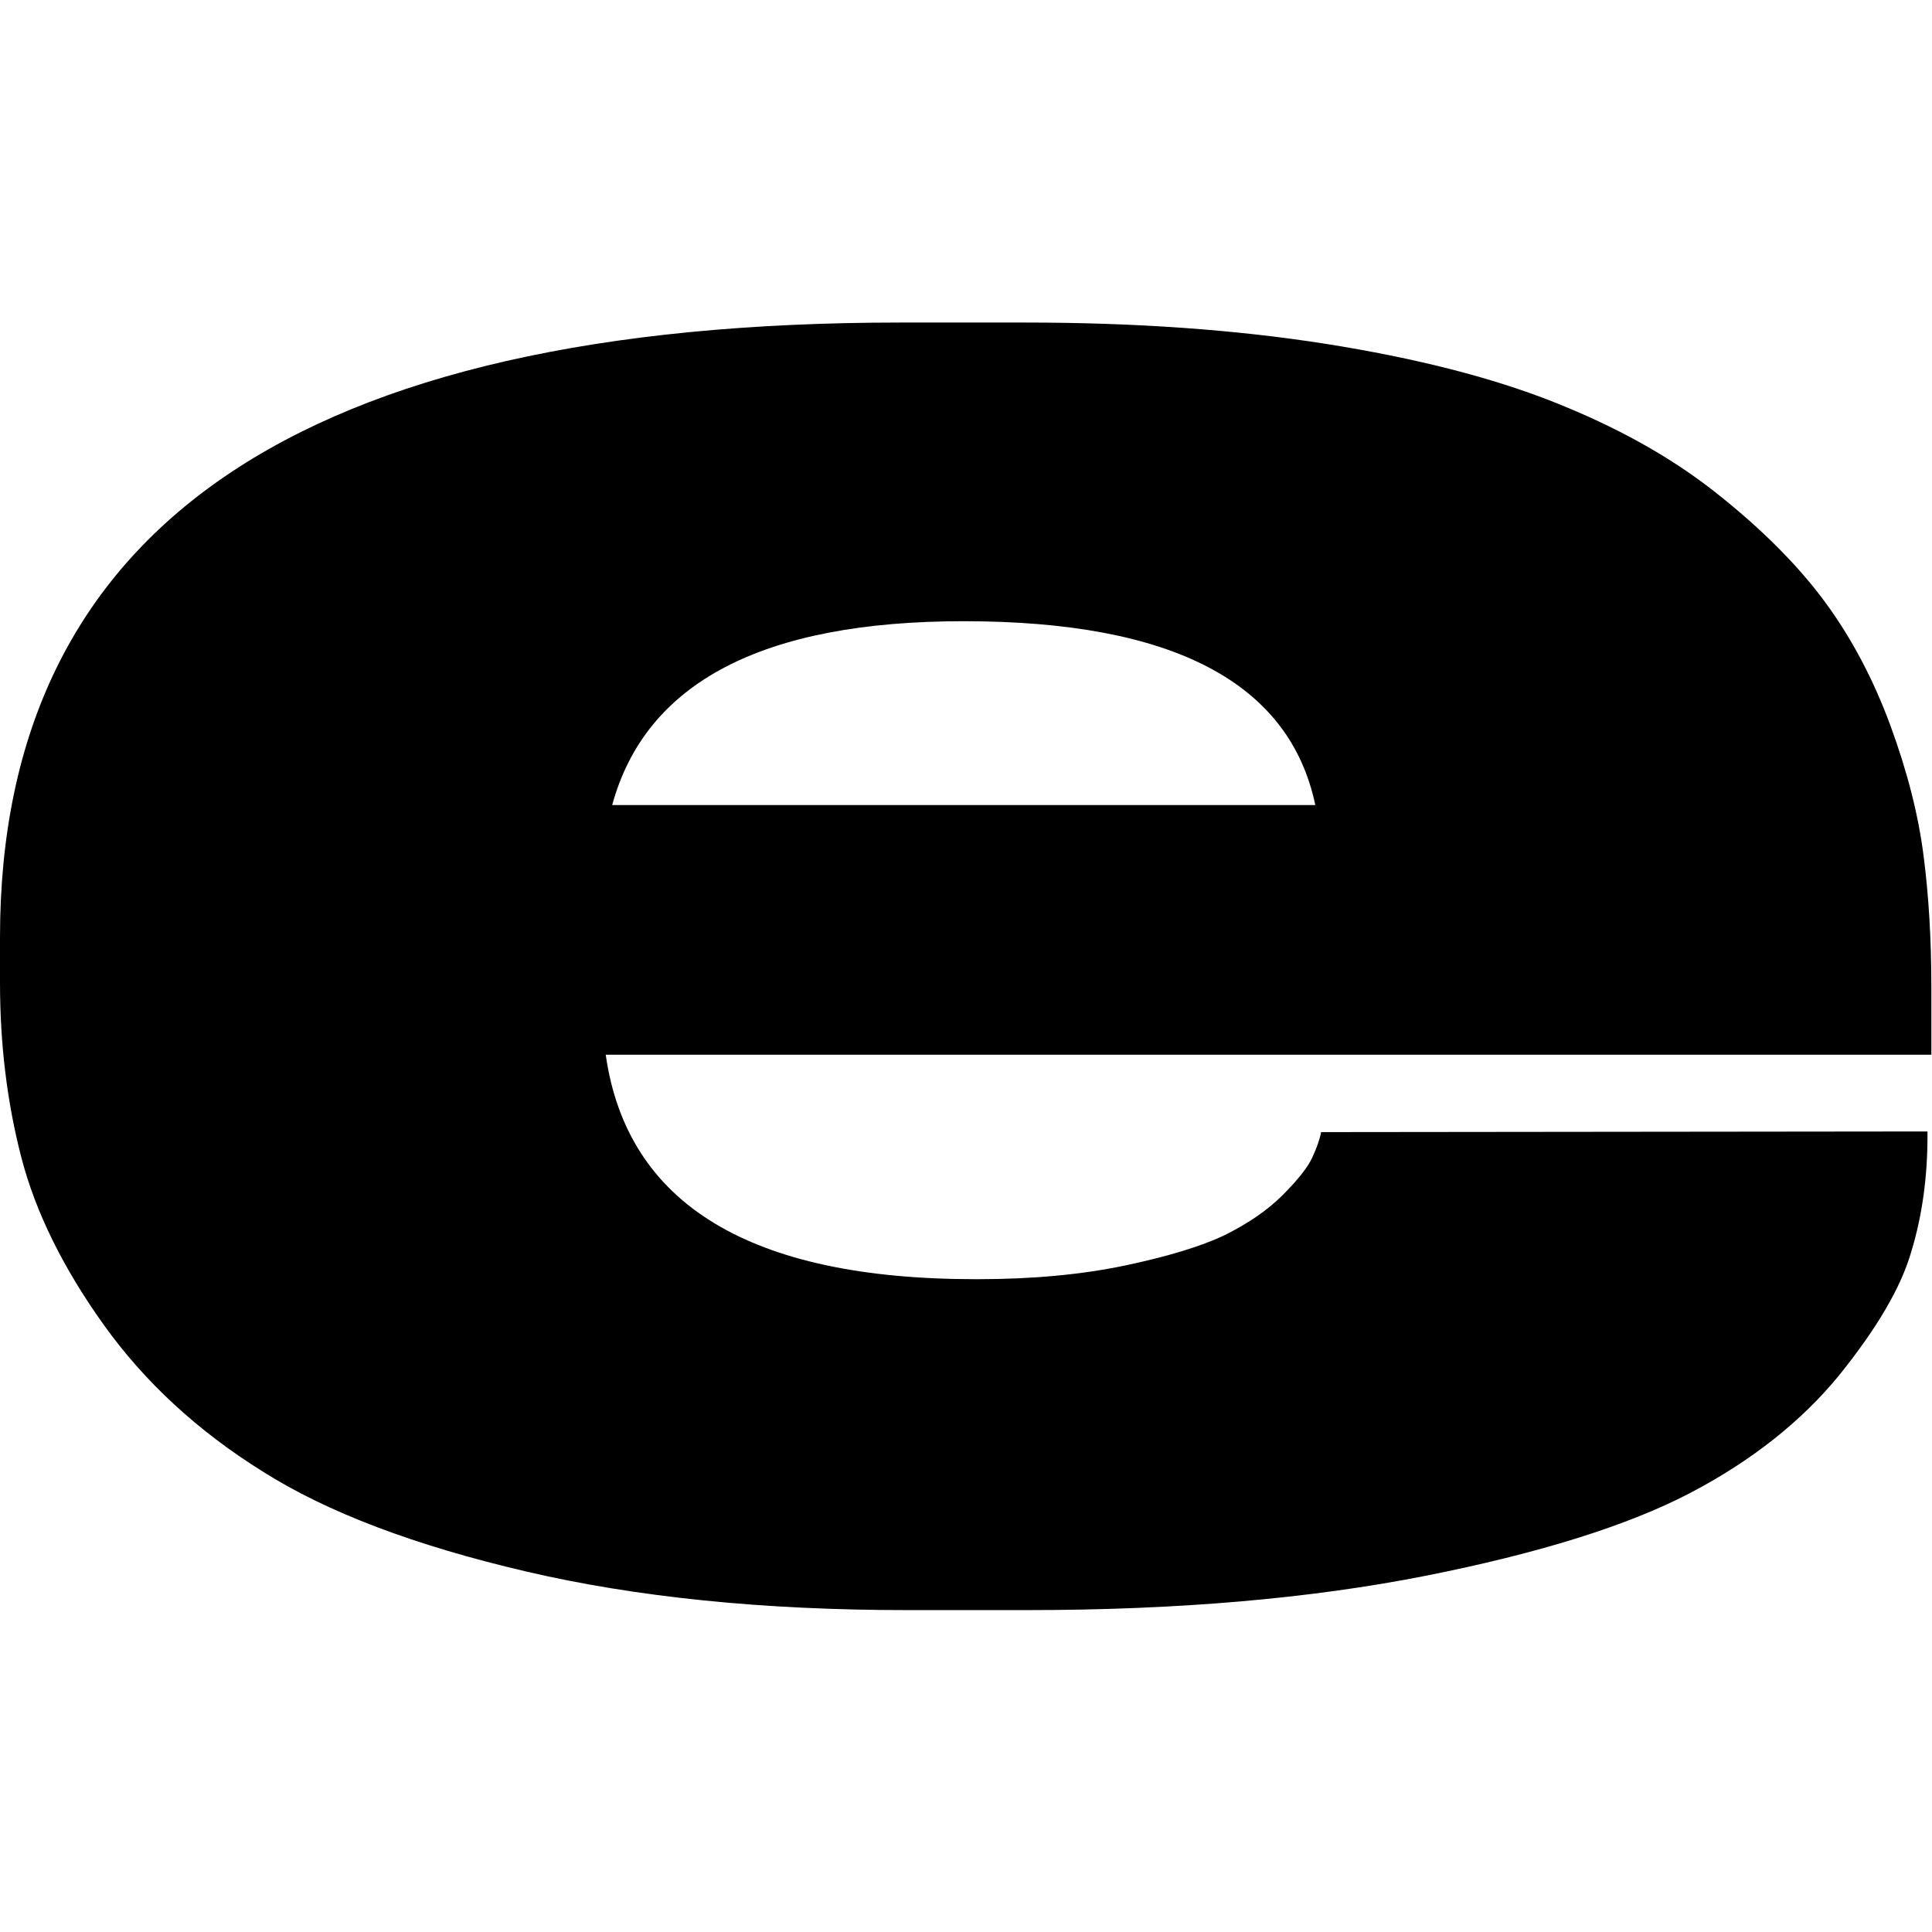 <?xml version="1.0" encoding="UTF-8"?> <svg xmlns="http://www.w3.org/2000/svg" xmlns:xlink="http://www.w3.org/1999/xlink" version="1.1" id="_Слой_1" x="0px" y="0px" viewBox="0 0 299.5 299.5" style="enable-background:new 0 0 299.5 299.5;" xml:space="preserve"> <path d="M298.8,175.4v0.7c0,6.3-0.8,12.3-2.5,17.9c-1.6,5.6-5.4,12-11.2,19.2c-5.8,7.1-13.6,13.3-23.2,18.3s-23.3,9.3-41,12.8 c-17.7,3.5-38.3,5.3-61.7,5.3h-18.6c-22.3,0-42-2-59.1-6c-17.1-4-30.7-9.1-40.8-15.5c-10.1-6.3-18.3-13.9-24.6-22.7 c-6.3-8.8-10.6-17.5-12.8-26C1.1,170.9,0,161.9,0,152.3v-7c0-63.5,46.5-95.3,139.6-95.3h19.3c17.1,0,32.6,1.1,46.6,3.3 c13.9,2.2,25.7,5.2,35.3,9c9.6,3.8,18,8.4,25.1,14c7.1,5.6,12.8,11.3,17,17c4.2,5.7,7.6,12.2,10.2,19.3c2.6,7.1,4.3,13.8,5.1,20.1 c0.8,6.2,1.2,13,1.2,20.2v10.6H93.9c3.3,23.2,22.4,34.8,57.3,34.8h0.4c8.4,0,16-0.7,22.7-2.1s11.9-3,15.5-4.7c3.6-1.8,6.6-3.8,9-6.2 c2.4-2.4,3.9-4.3,4.6-5.8c0.7-1.5,1.2-2.9,1.4-4L298.8,175.4L298.8,175.4z M149.4,96.3c-31.2,0-49.3,9.5-54.5,28.5h109 C199.9,105.8,181.8,96.3,149.4,96.3L149.4,96.3L149.4,96.3z"></path> </svg> 